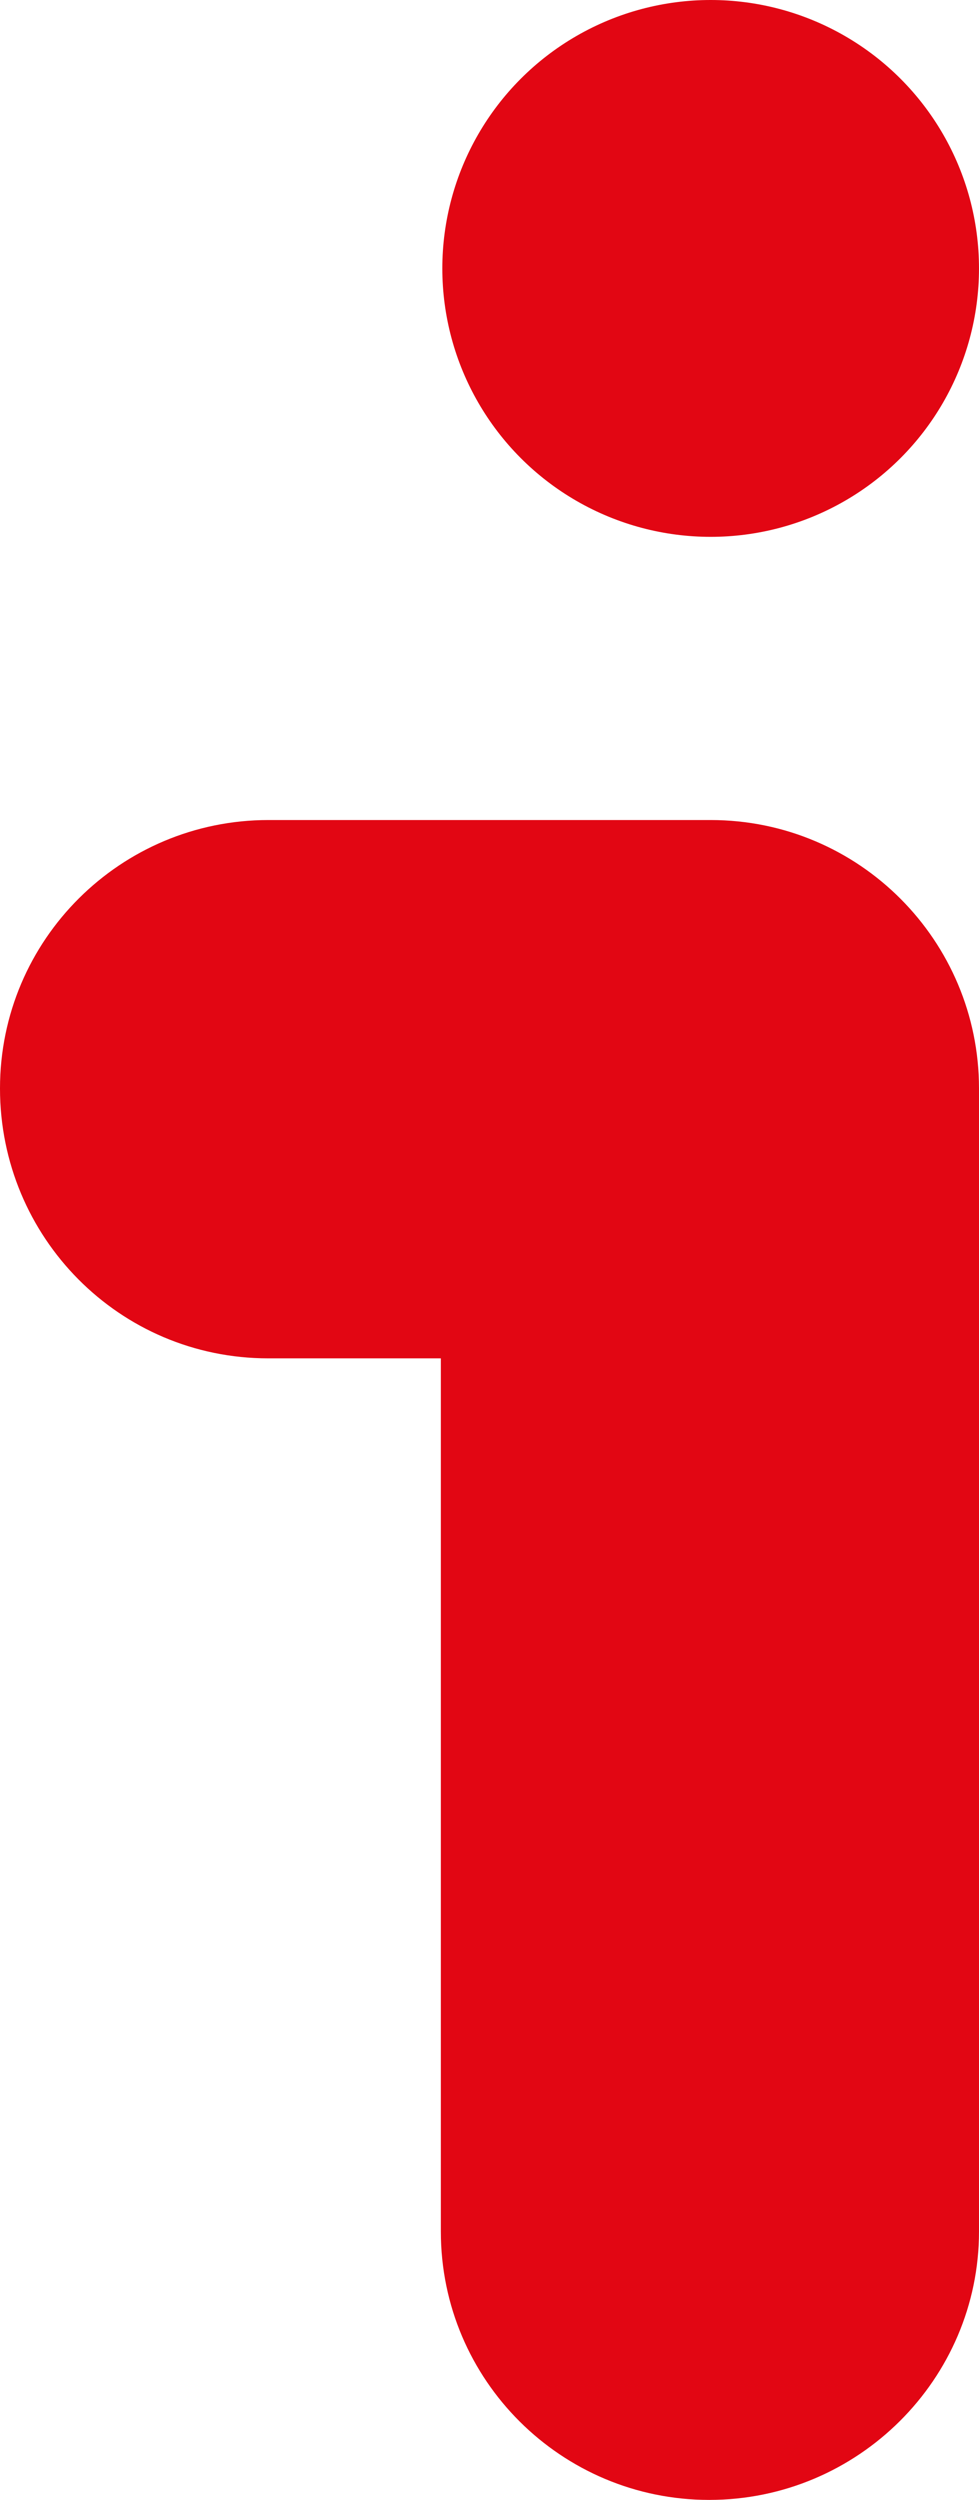 <?xml version="1.0" encoding="UTF-8"?> <svg xmlns="http://www.w3.org/2000/svg" id="Laag_1" data-name="Laag 1" version="1.1" viewBox="0 0 66.4 169.5"><defs><style> .cls-1 { fill: #e20613; stroke-width: 0px; } </style></defs><circle class="cls-1" cx="48.2" cy="18.2" r="18.2"></circle><path class="cls-1" d="M66.4,73.8c0-10-8.1-18.2-18.2-18.2h-30c-10,0-18.2,8.1-18.2,18.2h0c0,10.1,8.1,18.3,18.2,18.3h11.7v59.2c0,10.1,8.2,18.2,18.2,18.2h0c10.1,0,18.3-8.2,18.3-18.2v-77.5Z"></path></svg> 